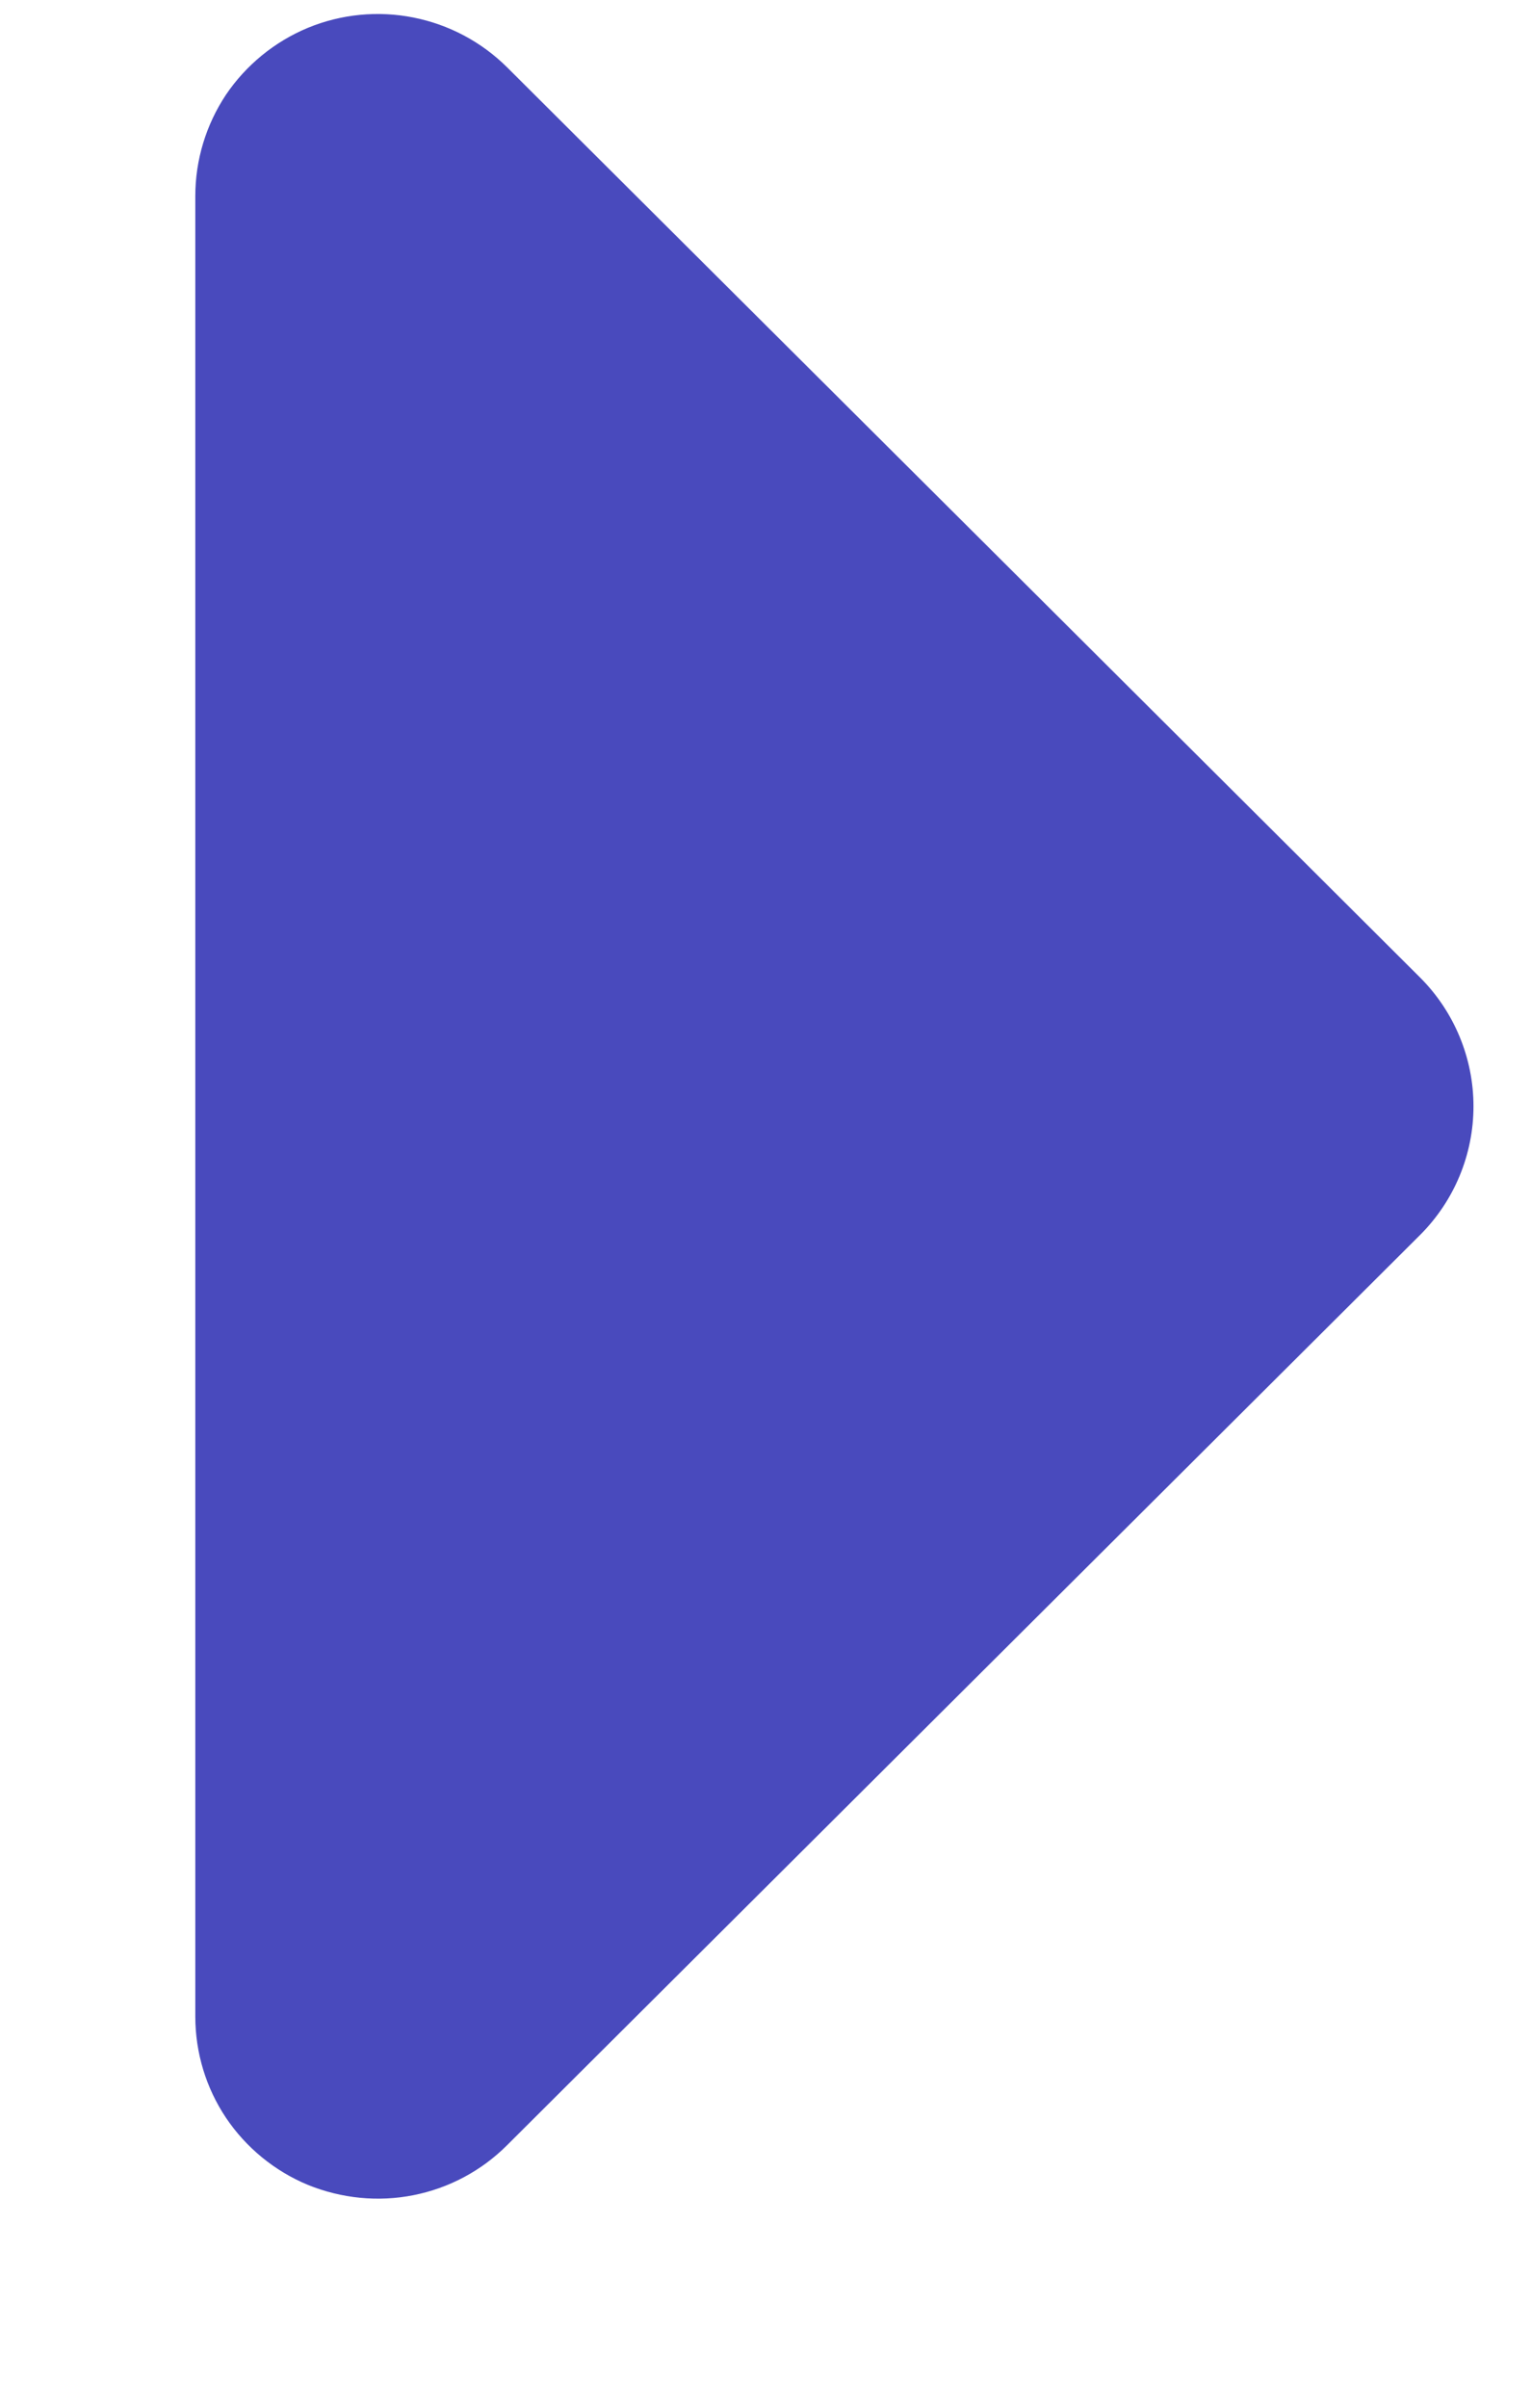 <?xml version="1.0" encoding="UTF-8"?> <svg xmlns="http://www.w3.org/2000/svg" width="7" height="11" viewBox="0 0 7 11" fill="none"><path fill-rule="evenodd" clip-rule="evenodd" d="M0.893 0.895C0.893 0.731 0.942 0.57 1.033 0.433C1.125 0.297 1.256 0.19 1.408 0.127C1.561 0.064 1.729 0.048 1.89 0.08C2.052 0.112 2.201 0.191 2.318 0.307L6.493 4.466C6.649 4.622 6.737 4.834 6.737 5.054C6.737 5.275 6.649 5.486 6.493 5.642L2.318 9.801C2.201 9.918 2.052 9.997 1.89 10.029C1.729 10.061 1.561 10.044 1.408 9.982C1.256 9.919 1.125 9.812 1.033 9.675C0.942 9.539 0.893 9.378 0.893 9.213V0.895Z" fill="#494ABD"></path></svg> 